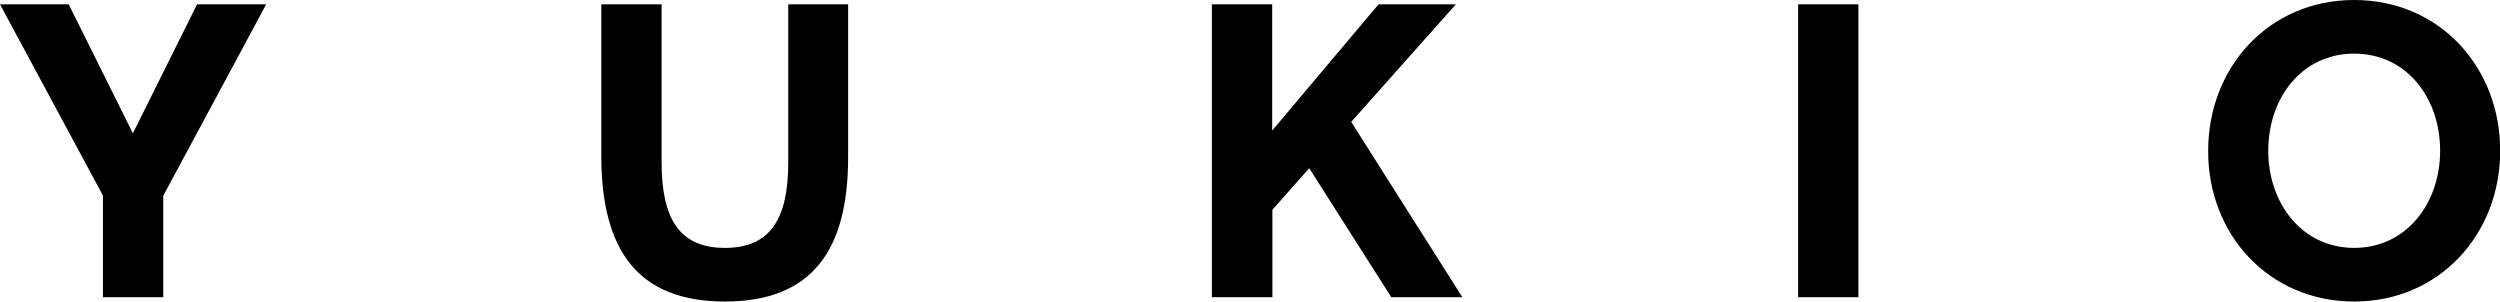 <svg xmlns="http://www.w3.org/2000/svg" viewBox="0 0 116.08 14" fill="currentColor" height="14">

  <path d="m109.31,11.51c-2.4,0-3.99-2.04-3.99-4.51s1.57-4.51,3.99-4.51,3.99,2.04,3.99,4.51-1.59,4.51-3.99,4.51m0,2.49c3.97,0,6.78-3.14,6.78-7s-2.8-7-6.78-7-6.78,3.14-6.78,7c-.02,3.86,2.8,7,6.78,7m-25.82-.2h2.8V.2h-2.8v13.6Zm-27.21,0h2.8v-4.06l1.71-1.93,3.81,5.99h3.3l-5.16-8.14L67.6.2h-3.59l-4.94,5.86V.2h-2.8v13.6h0Zm-22.62.2c4.06,0,5.72-2.4,5.72-6.69V.2h-2.78v7.34c0,2.62-.83,3.97-2.94,3.97s-2.94-1.35-2.94-3.97V.2h-2.8v7.11c.02,4.29,1.68,6.69,5.74,6.69m-28.88-.2h2.8v-4.71L12.36.2h-3.21l-2.98,5.99L3.19.2H0l4.78,8.88v4.71Z"/>

  <title>

    Yukio

  </title>

</svg>